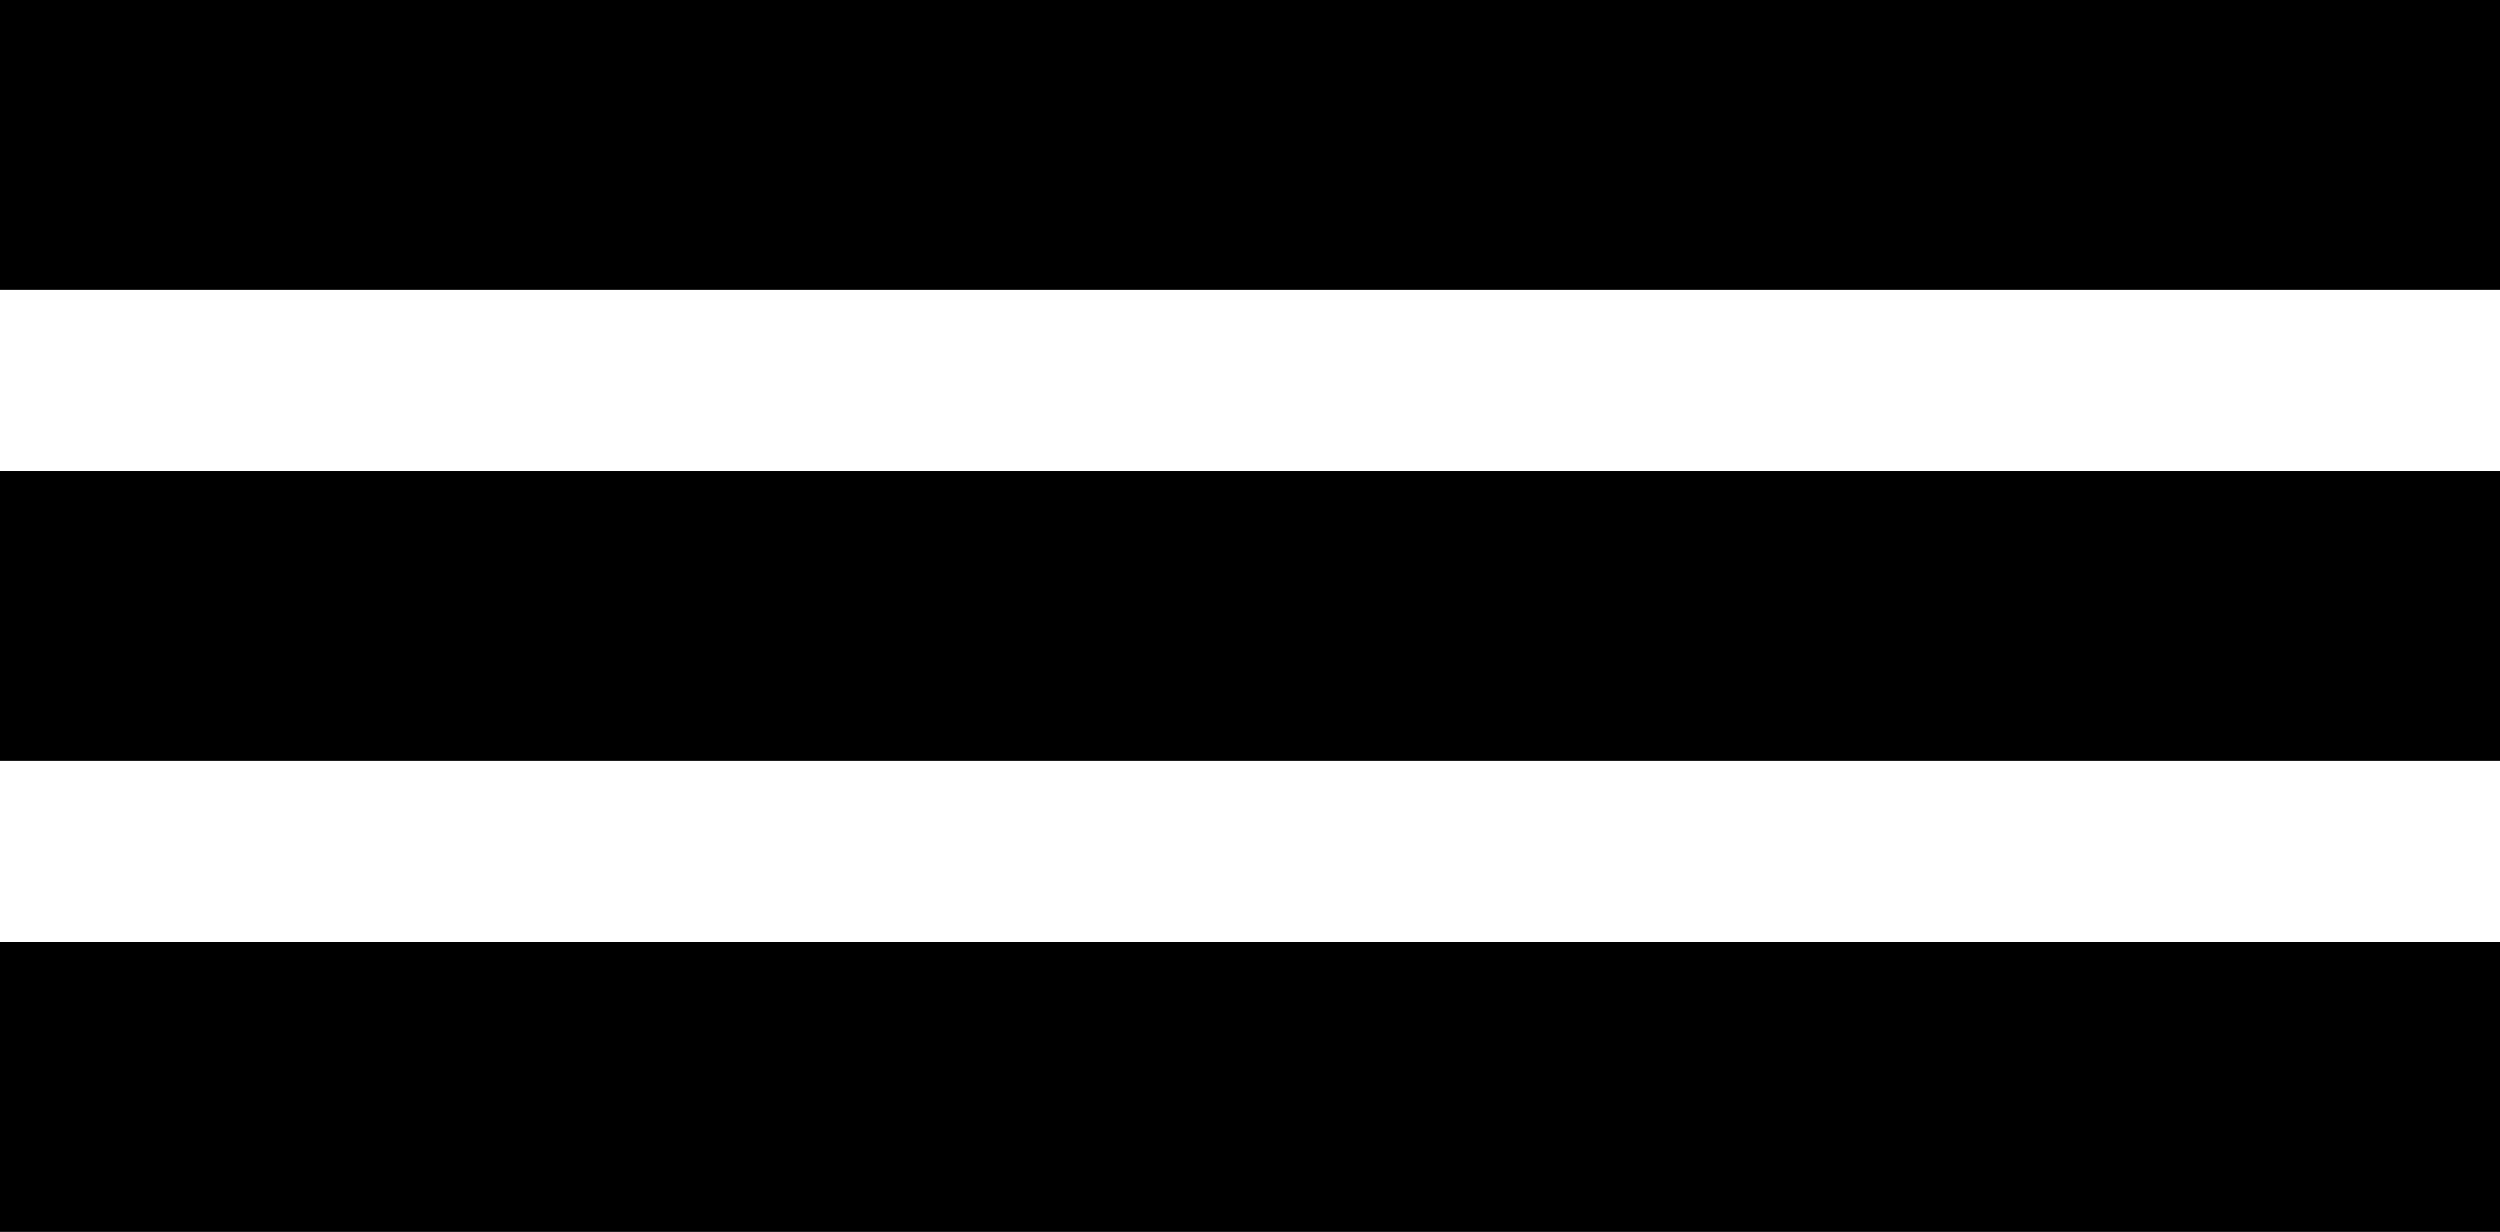 <?xml version="1.0" encoding="UTF-8"?> <svg xmlns="http://www.w3.org/2000/svg" width="69" height="34" viewBox="0 0 69 34" fill="none"> <rect width="69" height="8" fill="black"></rect> <rect y="13" width="69" height="8" fill="black"></rect> <rect y="26" width="69" height="8" fill="black"></rect> </svg> 
